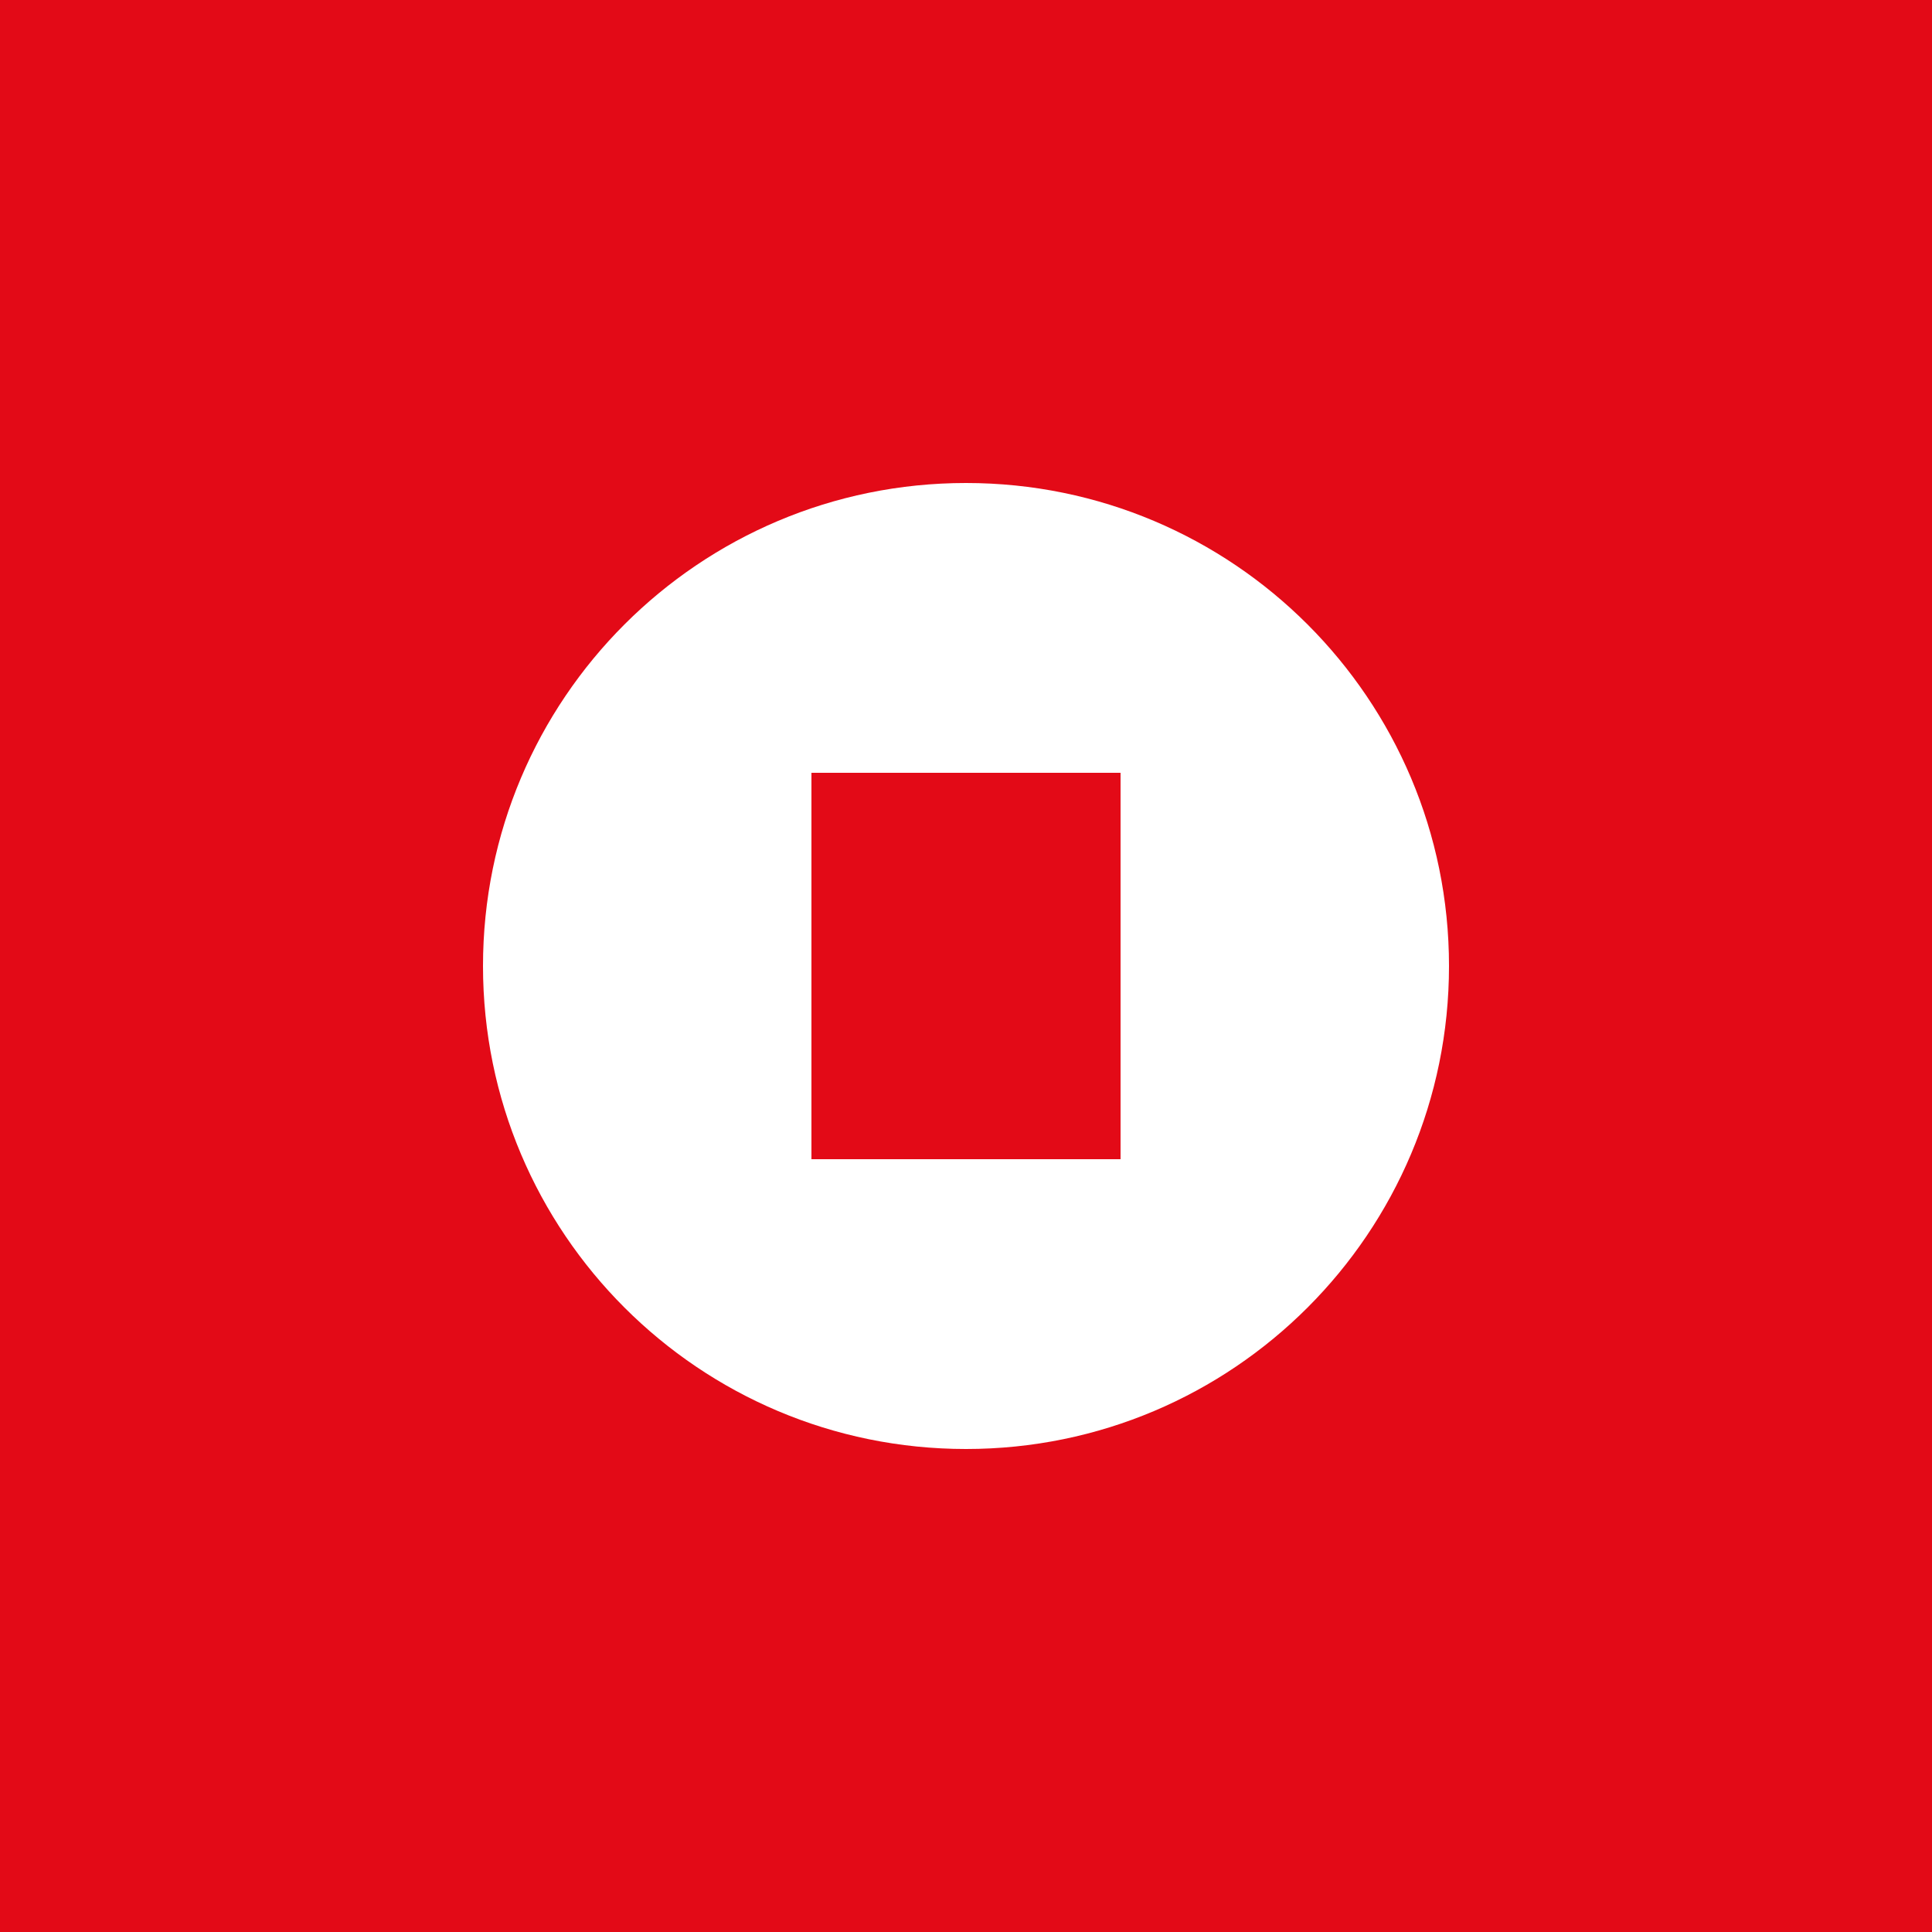 <svg xmlns="http://www.w3.org/2000/svg" viewBox="0 0 100 100" width="100" height="100">
  <rect width="100%" height="100%" fill="#E30A17"/>
  <path d="M50,25 C36.19,25 25,36.19 25,50 C25,63.81 36.19,75 50,75 C63.81,75 75,63.81 75,50 C75,36.19 63.81,25 50,25 Z" fill="#FFFFFF"/>
  <path d="M42,40 L58,40 L58,60 L42,60 Z" fill="#E30A17"/>
</svg> 
